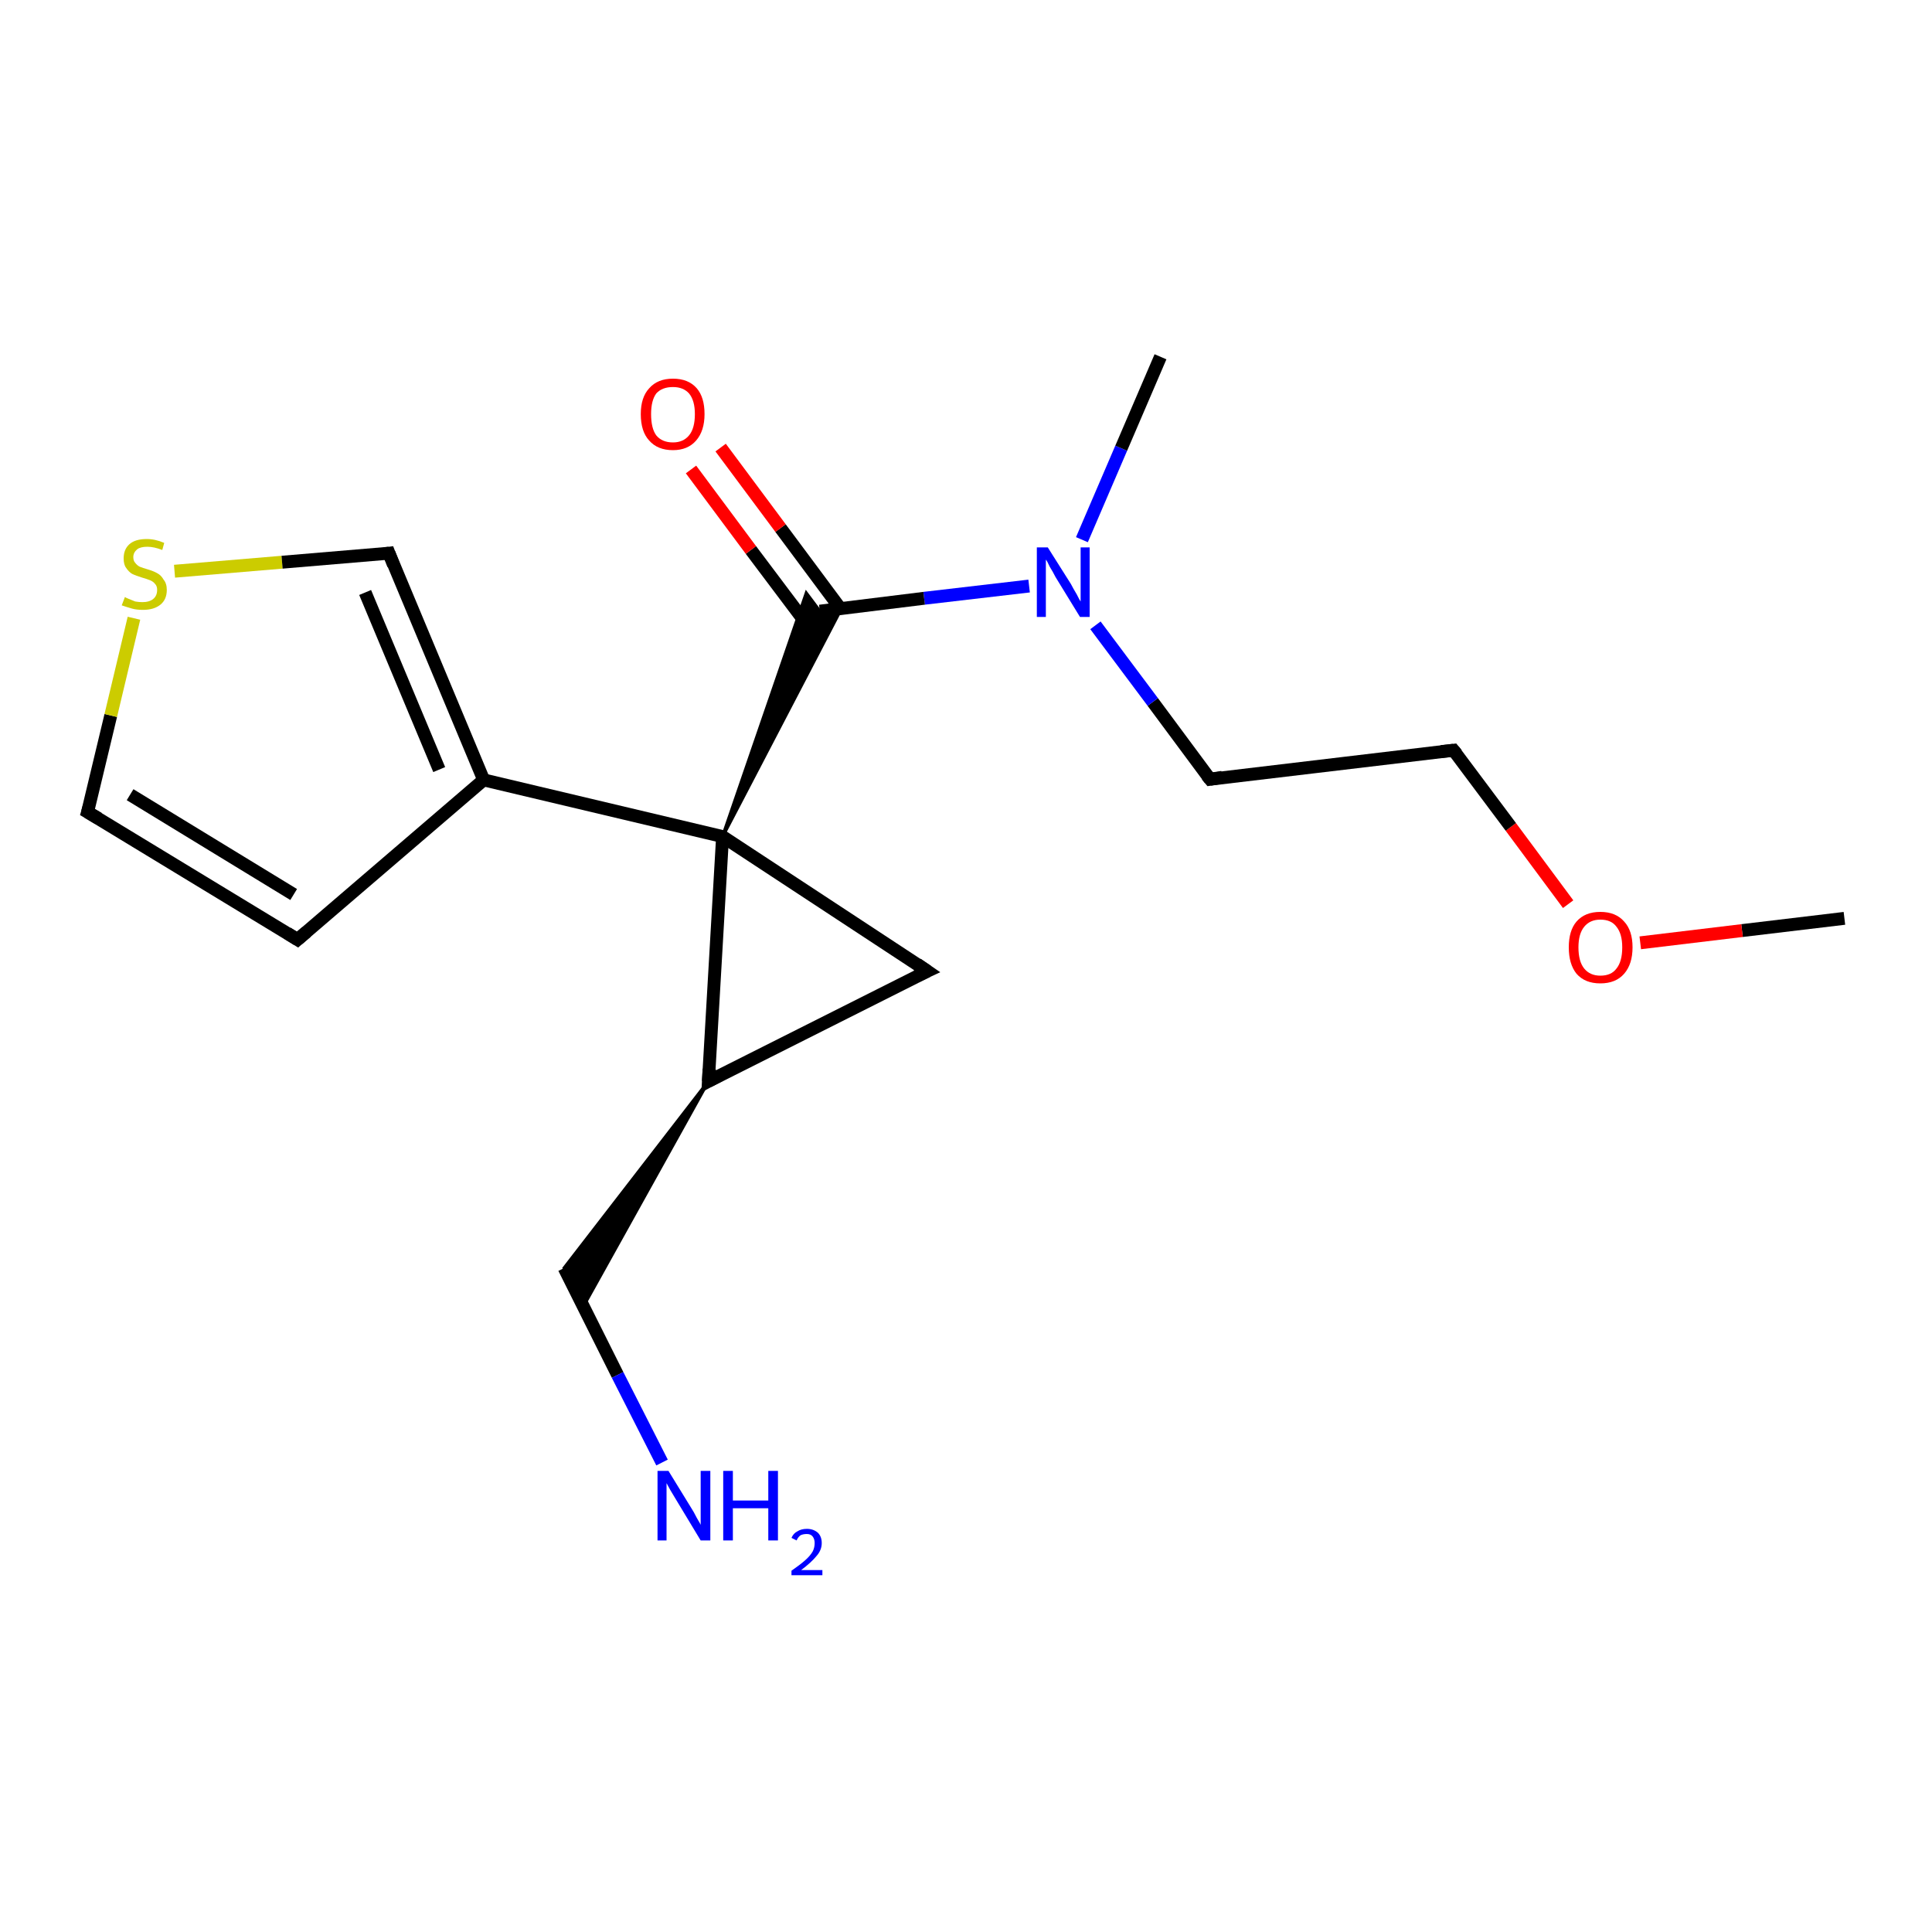 <?xml version='1.0' encoding='iso-8859-1'?>
<svg version='1.1' baseProfile='full'
              xmlns='http://www.w3.org/2000/svg'
                      xmlns:rdkit='http://www.rdkit.org/xml'
                      xmlns:xlink='http://www.w3.org/1999/xlink'
                  xml:space='preserve'
width='300px' height='300px' viewBox='0 0 300 300'>
<!-- END OF HEADER -->
<rect style='opacity:1.0;fill:#FFFFFF;stroke:none' width='300.0' height='300.0' x='0.0' y='0.0'> </rect>
<path class='bond-0 atom-0 atom-1' d='M 286.4,142.6 L 270.5,144.5' style='fill:none;fill-rule:evenodd;stroke:#000000;stroke-width:2.0px;stroke-linecap:butt;stroke-linejoin:miter;stroke-opacity:1' />
<path class='bond-0 atom-0 atom-1' d='M 270.5,144.5 L 254.7,146.4' style='fill:none;fill-rule:evenodd;stroke:#FF0000;stroke-width:2.0px;stroke-linecap:butt;stroke-linejoin:miter;stroke-opacity:1' />
<path class='bond-1 atom-1 atom-2' d='M 243.5,140.4 L 234.6,128.4' style='fill:none;fill-rule:evenodd;stroke:#FF0000;stroke-width:2.0px;stroke-linecap:butt;stroke-linejoin:miter;stroke-opacity:1' />
<path class='bond-1 atom-1 atom-2' d='M 234.6,128.4 L 225.7,116.5' style='fill:none;fill-rule:evenodd;stroke:#000000;stroke-width:2.0px;stroke-linecap:butt;stroke-linejoin:miter;stroke-opacity:1' />
<path class='bond-2 atom-2 atom-3' d='M 225.7,116.5 L 187.9,121.0' style='fill:none;fill-rule:evenodd;stroke:#000000;stroke-width:2.0px;stroke-linecap:butt;stroke-linejoin:miter;stroke-opacity:1' />
<path class='bond-3 atom-3 atom-4' d='M 187.9,121.0 L 179.0,109.0' style='fill:none;fill-rule:evenodd;stroke:#000000;stroke-width:2.0px;stroke-linecap:butt;stroke-linejoin:miter;stroke-opacity:1' />
<path class='bond-3 atom-3 atom-4' d='M 179.0,109.0 L 170.1,97.1' style='fill:none;fill-rule:evenodd;stroke:#0000FF;stroke-width:2.0px;stroke-linecap:butt;stroke-linejoin:miter;stroke-opacity:1' />
<path class='bond-4 atom-4 atom-5' d='M 168.0,83.8 L 174.1,69.6' style='fill:none;fill-rule:evenodd;stroke:#0000FF;stroke-width:2.0px;stroke-linecap:butt;stroke-linejoin:miter;stroke-opacity:1' />
<path class='bond-4 atom-4 atom-5' d='M 174.1,69.6 L 180.2,55.4' style='fill:none;fill-rule:evenodd;stroke:#000000;stroke-width:2.0px;stroke-linecap:butt;stroke-linejoin:miter;stroke-opacity:1' />
<path class='bond-5 atom-4 atom-6' d='M 159.8,91.0 L 143.5,92.9' style='fill:none;fill-rule:evenodd;stroke:#0000FF;stroke-width:2.0px;stroke-linecap:butt;stroke-linejoin:miter;stroke-opacity:1' />
<path class='bond-5 atom-4 atom-6' d='M 143.5,92.9 L 127.3,94.9' style='fill:none;fill-rule:evenodd;stroke:#000000;stroke-width:2.0px;stroke-linecap:butt;stroke-linejoin:miter;stroke-opacity:1' />
<path class='bond-6 atom-6 atom-7' d='M 130.5,94.5 L 121.2,82.0' style='fill:none;fill-rule:evenodd;stroke:#000000;stroke-width:2.0px;stroke-linecap:butt;stroke-linejoin:miter;stroke-opacity:1' />
<path class='bond-6 atom-6 atom-7' d='M 121.2,82.0 L 111.9,69.5' style='fill:none;fill-rule:evenodd;stroke:#FF0000;stroke-width:2.0px;stroke-linecap:butt;stroke-linejoin:miter;stroke-opacity:1' />
<path class='bond-6 atom-6 atom-7' d='M 126.0,97.9 L 116.6,85.4' style='fill:none;fill-rule:evenodd;stroke:#000000;stroke-width:2.0px;stroke-linecap:butt;stroke-linejoin:miter;stroke-opacity:1' />
<path class='bond-6 atom-6 atom-7' d='M 116.6,85.4 L 107.3,72.9' style='fill:none;fill-rule:evenodd;stroke:#FF0000;stroke-width:2.0px;stroke-linecap:butt;stroke-linejoin:miter;stroke-opacity:1' />
<path class='bond-7 atom-8 atom-6' d='M 112.2,129.9 L 125.2,92.1 L 127.3,94.9 Z' style='fill:#000000;fill-rule:evenodd;fill-opacity:1;stroke:#000000;stroke-width:0.5px;stroke-linecap:butt;stroke-linejoin:miter;stroke-opacity:1;' />
<path class='bond-7 atom-8 atom-6' d='M 112.2,129.9 L 127.3,94.9 L 130.7,94.4 Z' style='fill:#000000;fill-rule:evenodd;fill-opacity:1;stroke:#000000;stroke-width:0.5px;stroke-linecap:butt;stroke-linejoin:miter;stroke-opacity:1;' />
<path class='bond-8 atom-8 atom-9' d='M 112.2,129.9 L 144.0,150.8' style='fill:none;fill-rule:evenodd;stroke:#000000;stroke-width:2.0px;stroke-linecap:butt;stroke-linejoin:miter;stroke-opacity:1' />
<path class='bond-9 atom-9 atom-10' d='M 144.0,150.8 L 110.0,167.9' style='fill:none;fill-rule:evenodd;stroke:#000000;stroke-width:2.0px;stroke-linecap:butt;stroke-linejoin:miter;stroke-opacity:1' />
<path class='bond-10 atom-10 atom-11' d='M 110.0,167.9 L 90.6,202.8 L 87.6,196.9 Z' style='fill:#000000;fill-rule:evenodd;fill-opacity:1;stroke:#000000;stroke-width:0.5px;stroke-linecap:butt;stroke-linejoin:miter;stroke-opacity:1;' />
<path class='bond-11 atom-11 atom-12' d='M 87.6,196.9 L 95.9,213.5' style='fill:none;fill-rule:evenodd;stroke:#000000;stroke-width:2.0px;stroke-linecap:butt;stroke-linejoin:miter;stroke-opacity:1' />
<path class='bond-11 atom-11 atom-12' d='M 95.9,213.5 L 102.8,227.1' style='fill:none;fill-rule:evenodd;stroke:#0000FF;stroke-width:2.0px;stroke-linecap:butt;stroke-linejoin:miter;stroke-opacity:1' />
<path class='bond-12 atom-8 atom-13' d='M 112.2,129.9 L 75.1,121.1' style='fill:none;fill-rule:evenodd;stroke:#000000;stroke-width:2.0px;stroke-linecap:butt;stroke-linejoin:miter;stroke-opacity:1' />
<path class='bond-13 atom-13 atom-14' d='M 75.1,121.1 L 46.2,145.9' style='fill:none;fill-rule:evenodd;stroke:#000000;stroke-width:2.0px;stroke-linecap:butt;stroke-linejoin:miter;stroke-opacity:1' />
<path class='bond-14 atom-14 atom-15' d='M 46.2,145.9 L 13.6,126.1' style='fill:none;fill-rule:evenodd;stroke:#000000;stroke-width:2.0px;stroke-linecap:butt;stroke-linejoin:miter;stroke-opacity:1' />
<path class='bond-14 atom-14 atom-15' d='M 45.6,138.9 L 20.2,123.4' style='fill:none;fill-rule:evenodd;stroke:#000000;stroke-width:2.0px;stroke-linecap:butt;stroke-linejoin:miter;stroke-opacity:1' />
<path class='bond-15 atom-15 atom-16' d='M 13.6,126.1 L 17.2,111.1' style='fill:none;fill-rule:evenodd;stroke:#000000;stroke-width:2.0px;stroke-linecap:butt;stroke-linejoin:miter;stroke-opacity:1' />
<path class='bond-15 atom-15 atom-16' d='M 17.2,111.1 L 20.8,96.0' style='fill:none;fill-rule:evenodd;stroke:#CCCC00;stroke-width:2.0px;stroke-linecap:butt;stroke-linejoin:miter;stroke-opacity:1' />
<path class='bond-16 atom-16 atom-17' d='M 27.1,88.7 L 43.8,87.3' style='fill:none;fill-rule:evenodd;stroke:#CCCC00;stroke-width:2.0px;stroke-linecap:butt;stroke-linejoin:miter;stroke-opacity:1' />
<path class='bond-16 atom-16 atom-17' d='M 43.8,87.3 L 60.4,85.9' style='fill:none;fill-rule:evenodd;stroke:#000000;stroke-width:2.0px;stroke-linecap:butt;stroke-linejoin:miter;stroke-opacity:1' />
<path class='bond-17 atom-10 atom-8' d='M 110.0,167.9 L 112.2,129.9' style='fill:none;fill-rule:evenodd;stroke:#000000;stroke-width:2.0px;stroke-linecap:butt;stroke-linejoin:miter;stroke-opacity:1' />
<path class='bond-18 atom-17 atom-13' d='M 60.4,85.9 L 75.1,121.1' style='fill:none;fill-rule:evenodd;stroke:#000000;stroke-width:2.0px;stroke-linecap:butt;stroke-linejoin:miter;stroke-opacity:1' />
<path class='bond-18 atom-17 atom-13' d='M 56.7,92.0 L 68.2,119.5' style='fill:none;fill-rule:evenodd;stroke:#000000;stroke-width:2.0px;stroke-linecap:butt;stroke-linejoin:miter;stroke-opacity:1' />
<path d='M 226.2,117.1 L 225.7,116.5 L 223.8,116.7' style='fill:none;stroke:#000000;stroke-width:2.0px;stroke-linecap:butt;stroke-linejoin:miter;stroke-opacity:1;' />
<path d='M 189.8,120.7 L 187.9,121.0 L 187.4,120.4' style='fill:none;stroke:#000000;stroke-width:2.0px;stroke-linecap:butt;stroke-linejoin:miter;stroke-opacity:1;' />
<path d='M 142.4,149.7 L 144.0,150.8 L 142.3,151.6' style='fill:none;stroke:#000000;stroke-width:2.0px;stroke-linecap:butt;stroke-linejoin:miter;stroke-opacity:1;' />
<path d='M 111.7,167.0 L 110.0,167.9 L 110.1,166.0' style='fill:none;stroke:#000000;stroke-width:2.0px;stroke-linecap:butt;stroke-linejoin:miter;stroke-opacity:1;' />
<path d='M 47.6,144.7 L 46.2,145.9 L 44.6,144.9' style='fill:none;stroke:#000000;stroke-width:2.0px;stroke-linecap:butt;stroke-linejoin:miter;stroke-opacity:1;' />
<path d='M 15.3,127.1 L 13.6,126.1 L 13.8,125.4' style='fill:none;stroke:#000000;stroke-width:2.0px;stroke-linecap:butt;stroke-linejoin:miter;stroke-opacity:1;' />
<path d='M 59.6,86.0 L 60.4,85.9 L 61.1,87.7' style='fill:none;stroke:#000000;stroke-width:2.0px;stroke-linecap:butt;stroke-linejoin:miter;stroke-opacity:1;' />
<path class='atom-1' d='M 243.6 147.1
Q 243.6 144.5, 244.8 143.1
Q 246.1 141.6, 248.5 141.6
Q 250.9 141.6, 252.2 143.1
Q 253.5 144.5, 253.5 147.1
Q 253.5 149.7, 252.2 151.2
Q 250.9 152.7, 248.5 152.7
Q 246.1 152.7, 244.8 151.2
Q 243.6 149.7, 243.6 147.1
M 248.5 151.5
Q 250.2 151.5, 251.0 150.4
Q 251.9 149.3, 251.9 147.1
Q 251.9 145.0, 251.0 143.9
Q 250.2 142.8, 248.5 142.8
Q 246.9 142.8, 246.0 143.9
Q 245.1 145.0, 245.1 147.1
Q 245.1 149.3, 246.0 150.4
Q 246.9 151.5, 248.5 151.5
' fill='#FF0000'/>
<path class='atom-4' d='M 162.7 85.0
L 166.3 90.7
Q 166.6 91.3, 167.2 92.3
Q 167.7 93.3, 167.8 93.4
L 167.8 85.0
L 169.2 85.0
L 169.2 95.8
L 167.7 95.8
L 163.9 89.6
Q 163.5 88.8, 163.0 88.0
Q 162.6 87.1, 162.4 86.9
L 162.4 95.8
L 161.0 95.8
L 161.0 85.0
L 162.7 85.0
' fill='#0000FF'/>
<path class='atom-7' d='M 99.5 64.3
Q 99.5 61.7, 100.8 60.3
Q 102.1 58.8, 104.5 58.8
Q 106.9 58.8, 108.2 60.3
Q 109.4 61.7, 109.4 64.3
Q 109.4 66.9, 108.1 68.4
Q 106.8 69.9, 104.5 69.9
Q 102.1 69.9, 100.8 68.4
Q 99.5 67.0, 99.5 64.3
M 104.5 68.7
Q 106.1 68.7, 107.0 67.6
Q 107.9 66.5, 107.9 64.3
Q 107.9 62.2, 107.0 61.1
Q 106.1 60.1, 104.5 60.1
Q 102.8 60.1, 101.9 61.1
Q 101.1 62.2, 101.1 64.3
Q 101.1 66.5, 101.9 67.6
Q 102.8 68.7, 104.5 68.7
' fill='#FF0000'/>
<path class='atom-12' d='M 103.8 228.4
L 107.3 234.1
Q 107.7 234.7, 108.2 235.7
Q 108.8 236.7, 108.8 236.8
L 108.8 228.4
L 110.3 228.4
L 110.3 239.2
L 108.8 239.2
L 105.0 232.9
Q 104.6 232.2, 104.1 231.4
Q 103.6 230.5, 103.5 230.3
L 103.5 239.2
L 102.1 239.2
L 102.1 228.4
L 103.8 228.4
' fill='#0000FF'/>
<path class='atom-12' d='M 112.3 228.4
L 113.8 228.4
L 113.8 233.0
L 119.3 233.0
L 119.3 228.4
L 120.8 228.4
L 120.8 239.2
L 119.3 239.2
L 119.3 234.2
L 113.8 234.2
L 113.8 239.2
L 112.3 239.2
L 112.3 228.4
' fill='#0000FF'/>
<path class='atom-12' d='M 122.9 238.8
Q 123.2 238.1, 123.8 237.8
Q 124.4 237.4, 125.3 237.4
Q 126.3 237.4, 127.0 238.0
Q 127.6 238.6, 127.6 239.6
Q 127.6 240.7, 126.8 241.6
Q 126.0 242.6, 124.4 243.8
L 127.7 243.8
L 127.7 244.6
L 122.9 244.6
L 122.9 243.9
Q 124.2 243.0, 125.0 242.3
Q 125.8 241.6, 126.2 240.9
Q 126.5 240.3, 126.5 239.6
Q 126.5 239.0, 126.2 238.6
Q 125.9 238.2, 125.3 238.2
Q 124.7 238.2, 124.3 238.4
Q 123.9 238.7, 123.7 239.2
L 122.9 238.8
' fill='#0000FF'/>
<path class='atom-16' d='M 19.4 92.7
Q 19.5 92.8, 20.0 93.0
Q 20.5 93.2, 21.0 93.4
Q 21.6 93.5, 22.1 93.5
Q 23.2 93.5, 23.8 93.0
Q 24.4 92.5, 24.4 91.6
Q 24.4 91.0, 24.1 90.7
Q 23.8 90.3, 23.3 90.1
Q 22.8 89.9, 22.1 89.7
Q 21.1 89.4, 20.5 89.1
Q 20.0 88.8, 19.6 88.2
Q 19.2 87.7, 19.2 86.7
Q 19.2 85.3, 20.1 84.5
Q 21.0 83.7, 22.8 83.7
Q 24.1 83.7, 25.5 84.3
L 25.2 85.4
Q 23.9 84.9, 22.9 84.9
Q 21.8 84.9, 21.3 85.3
Q 20.7 85.8, 20.7 86.5
Q 20.7 87.1, 21.0 87.4
Q 21.3 87.8, 21.7 88.0
Q 22.2 88.2, 22.9 88.4
Q 23.9 88.7, 24.4 89.0
Q 25.0 89.3, 25.4 90.0
Q 25.9 90.6, 25.9 91.6
Q 25.9 93.1, 24.9 93.9
Q 23.9 94.7, 22.2 94.7
Q 21.2 94.7, 20.5 94.5
Q 19.8 94.3, 18.9 94.0
L 19.4 92.7
' fill='#CCCC00'/>
</svg>
